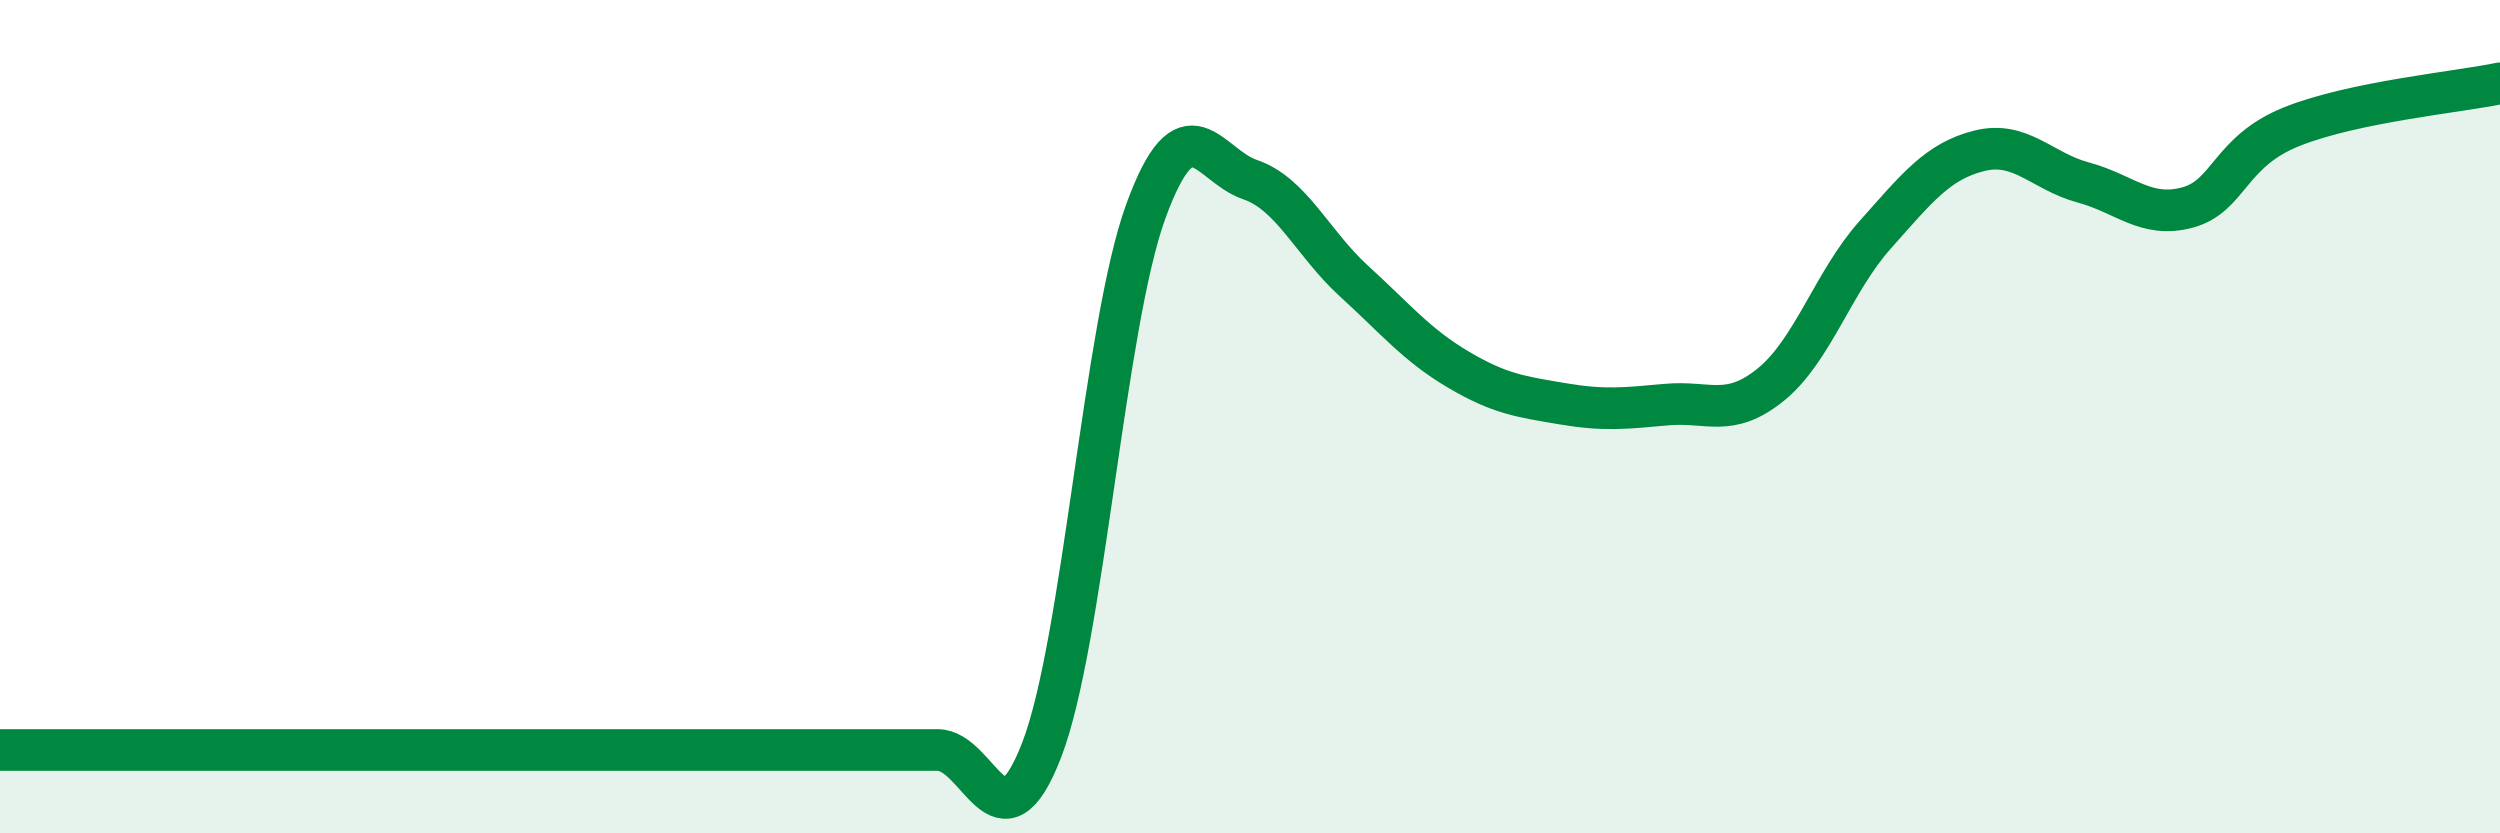
    <svg width="60" height="20" viewBox="0 0 60 20" xmlns="http://www.w3.org/2000/svg">
      <path
        d="M 0,18 C 0.5,18 1.5,18 2.5,18 C 3.5,18 4,18 5,18 C 6,18 6.5,18 7.5,18 C 8.5,18 9,18 10,18 C 11,18 11.5,18 12.5,18 C 13.5,18 14,18 15,18 C 16,18 16.5,18 17.5,18 C 18.5,18 19,18 20,18 C 21,18 21.5,18 22.5,18 C 23.5,18 24,20.59 25,18 C 26,15.41 26.5,7.81 27.5,5.07 C 28.5,2.33 29,3.97 30,4.31 C 31,4.65 31.5,5.84 32.5,6.75 C 33.5,7.66 34,8.28 35,8.87 C 36,9.46 36.5,9.52 37.5,9.69 C 38.5,9.86 39,9.8 40,9.71 C 41,9.62 41.5,10.04 42.5,9.23 C 43.5,8.42 44,6.76 45,5.64 C 46,4.52 46.5,3.87 47.5,3.62 C 48.5,3.37 49,4.11 50,4.38 C 51,4.65 51.5,5.25 52.5,4.98 C 53.5,4.71 53.5,3.64 55,3.04 C 56.5,2.44 59,2.21 60,2L60 20L0 20Z"
        fill="#008740"
        opacity="0.1"
        stroke-linecap="round"
        stroke-linejoin="round"
      />
      <path
        d="M 0,18 C 0.5,18 1.5,18 2.5,18 C 3.5,18 4,18 5,18 C 6,18 6.5,18 7.5,18 C 8.5,18 9,18 10,18 C 11,18 11.5,18 12.5,18 C 13.5,18 14,18 15,18 C 16,18 16.5,18 17.5,18 C 18.5,18 19,18 20,18 C 21,18 21.5,18 22.5,18 C 23.5,18 24,20.59 25,18 C 26,15.41 26.5,7.81 27.5,5.07 C 28.5,2.33 29,3.97 30,4.31 C 31,4.65 31.5,5.84 32.5,6.75 C 33.5,7.66 34,8.28 35,8.87 C 36,9.46 36.5,9.52 37.5,9.69 C 38.5,9.86 39,9.8 40,9.71 C 41,9.62 41.5,10.04 42.5,9.23 C 43.5,8.42 44,6.76 45,5.64 C 46,4.52 46.5,3.87 47.5,3.62 C 48.5,3.37 49,4.11 50,4.38 C 51,4.65 51.5,5.25 52.5,4.98 C 53.5,4.71 53.5,3.64 55,3.04 C 56.5,2.44 59,2.21 60,2"
        stroke="#008740"
        stroke-width="1"
        fill="none"
        stroke-linecap="round"
        stroke-linejoin="round"
      />
    </svg>
  